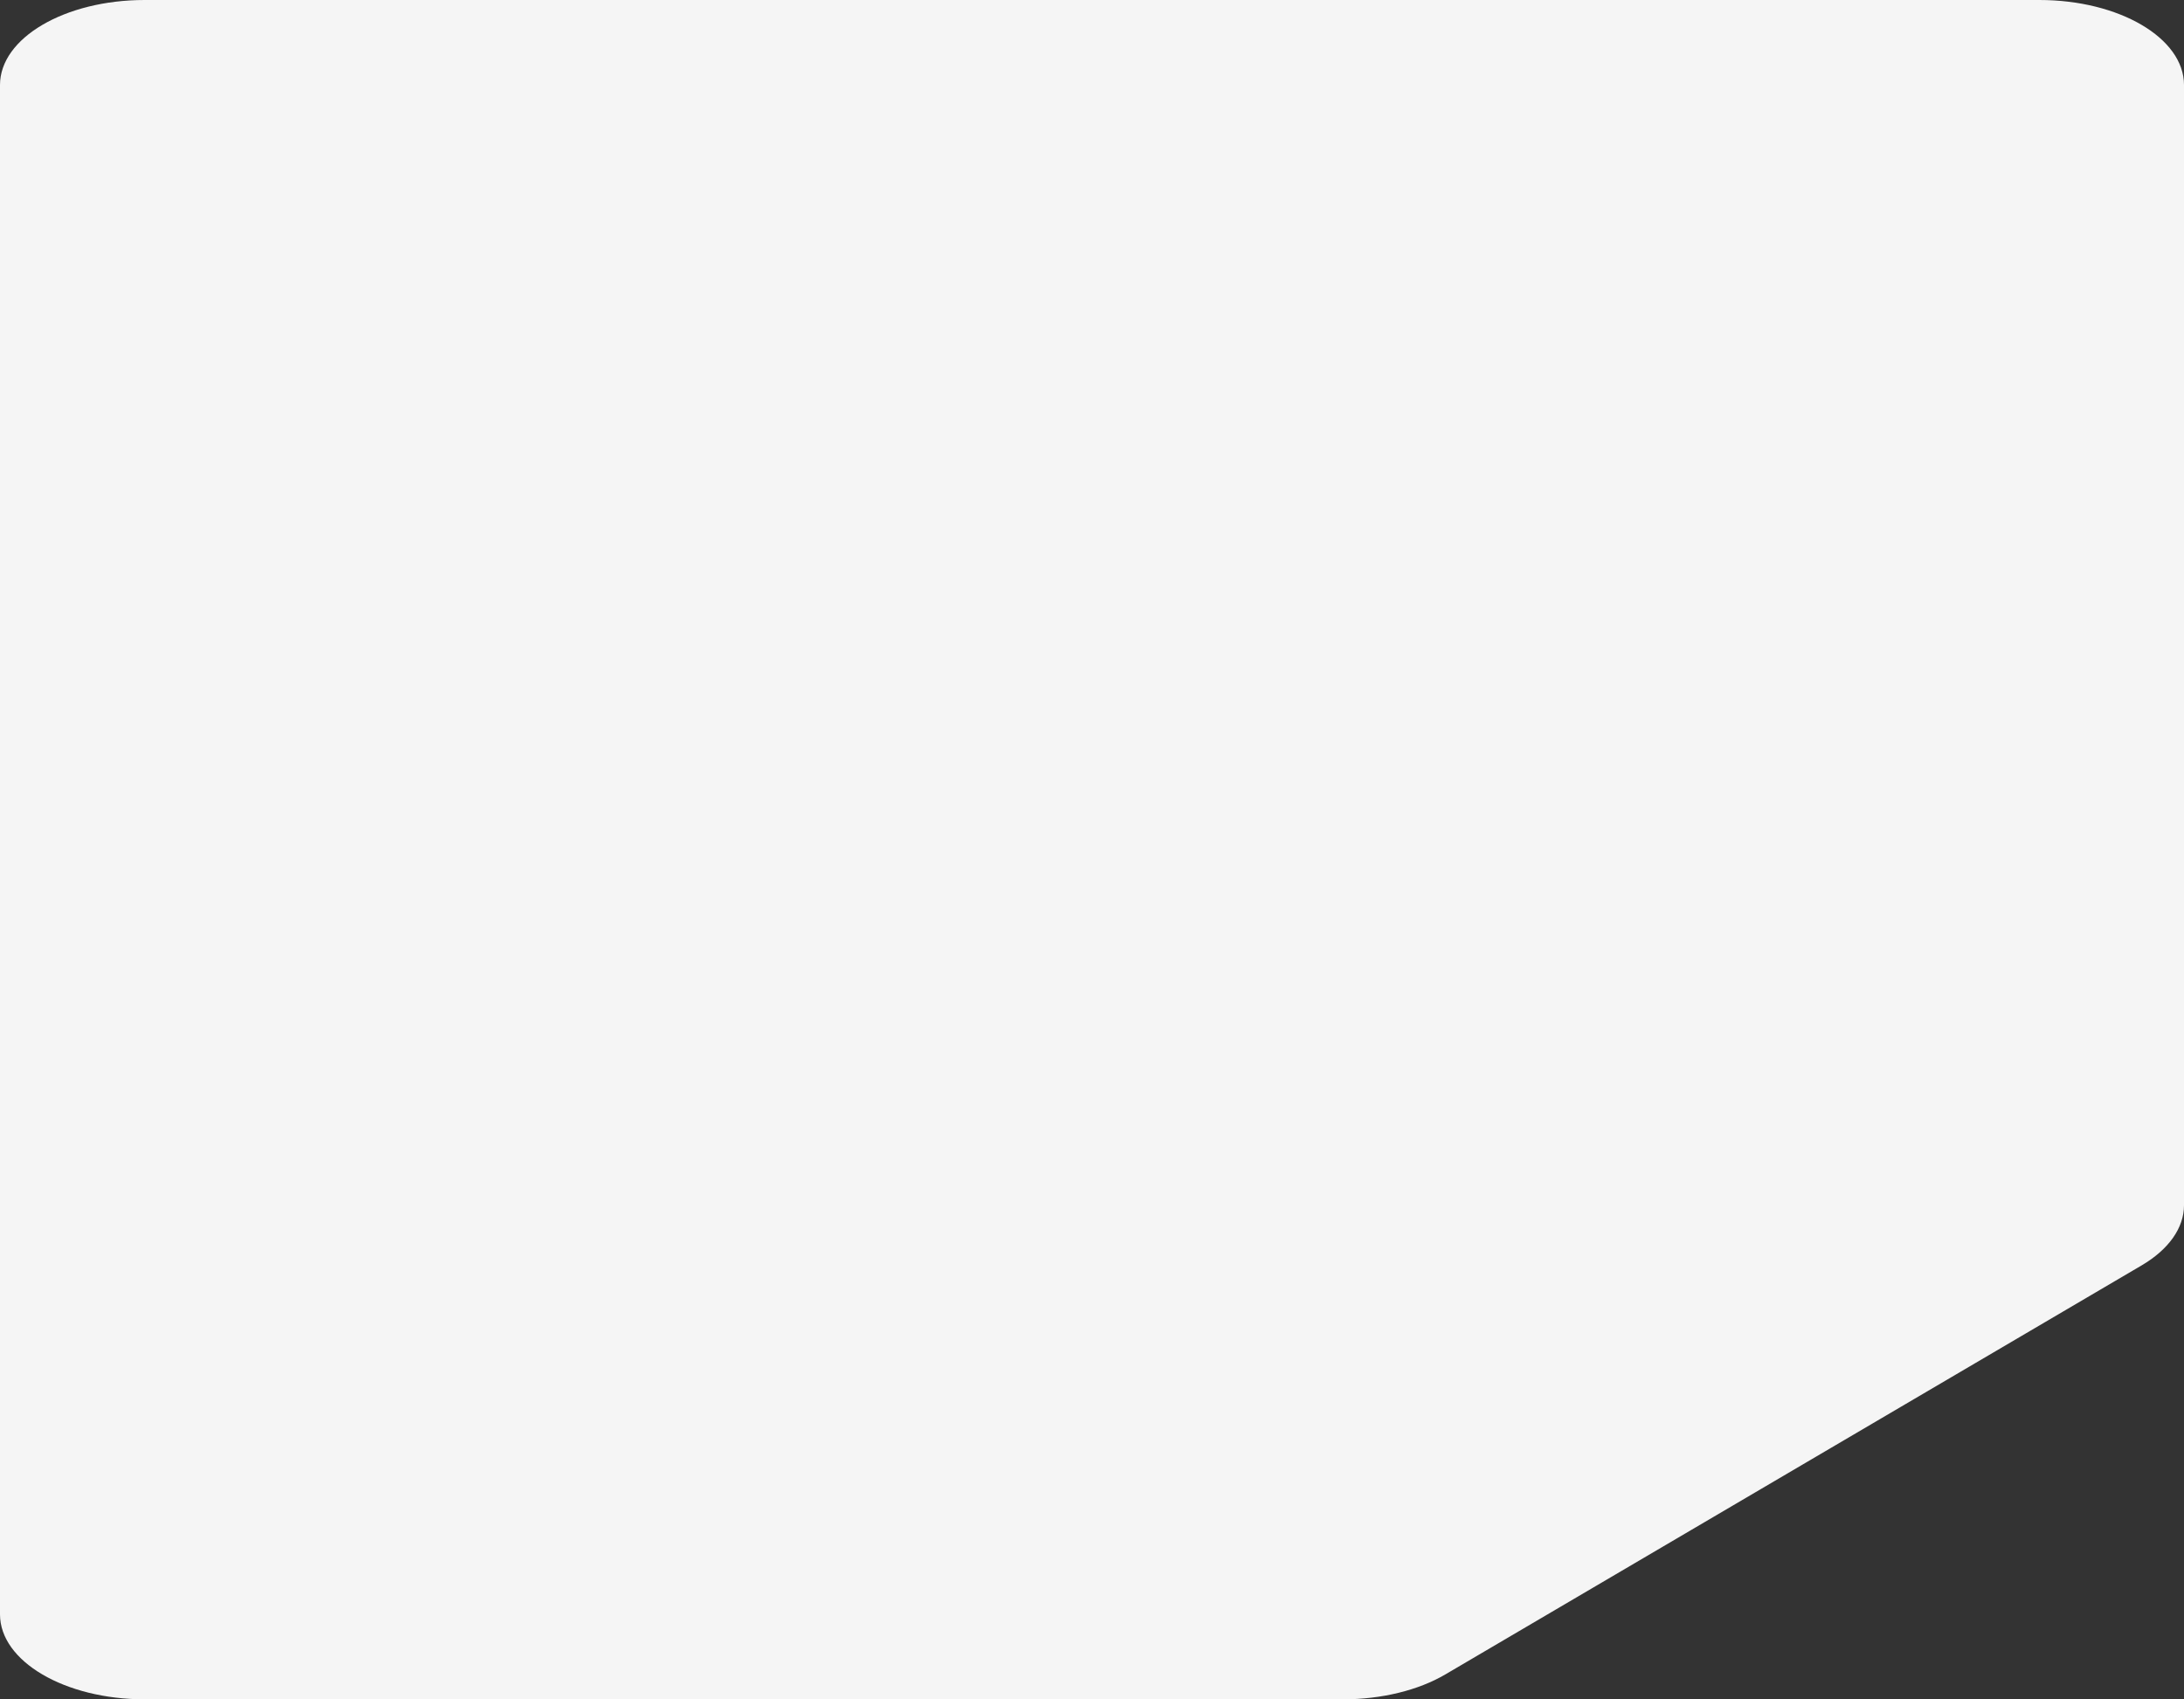<?xml version="1.0" encoding="UTF-8"?> <svg xmlns="http://www.w3.org/2000/svg" width="302" height="235" viewBox="0 0 302 235" fill="none"><rect x="0" y="0" width="302" height="235" fill="#333333" stroke="none"/><path fill-rule="evenodd" clip-rule="evenodd" d="M20 0C8.954 0 0 5.261 0 11.75V223.25C0 229.74 8.954 235 20 235H185.716C191.02 235 196.107 233.762 199.858 231.558L296.142 174.992C299.893 172.788 302 169.799 302 166.683V11.75C302 5.261 293.046 0 282 0H20Z" fill="#F5F5F5"></path></svg> 
